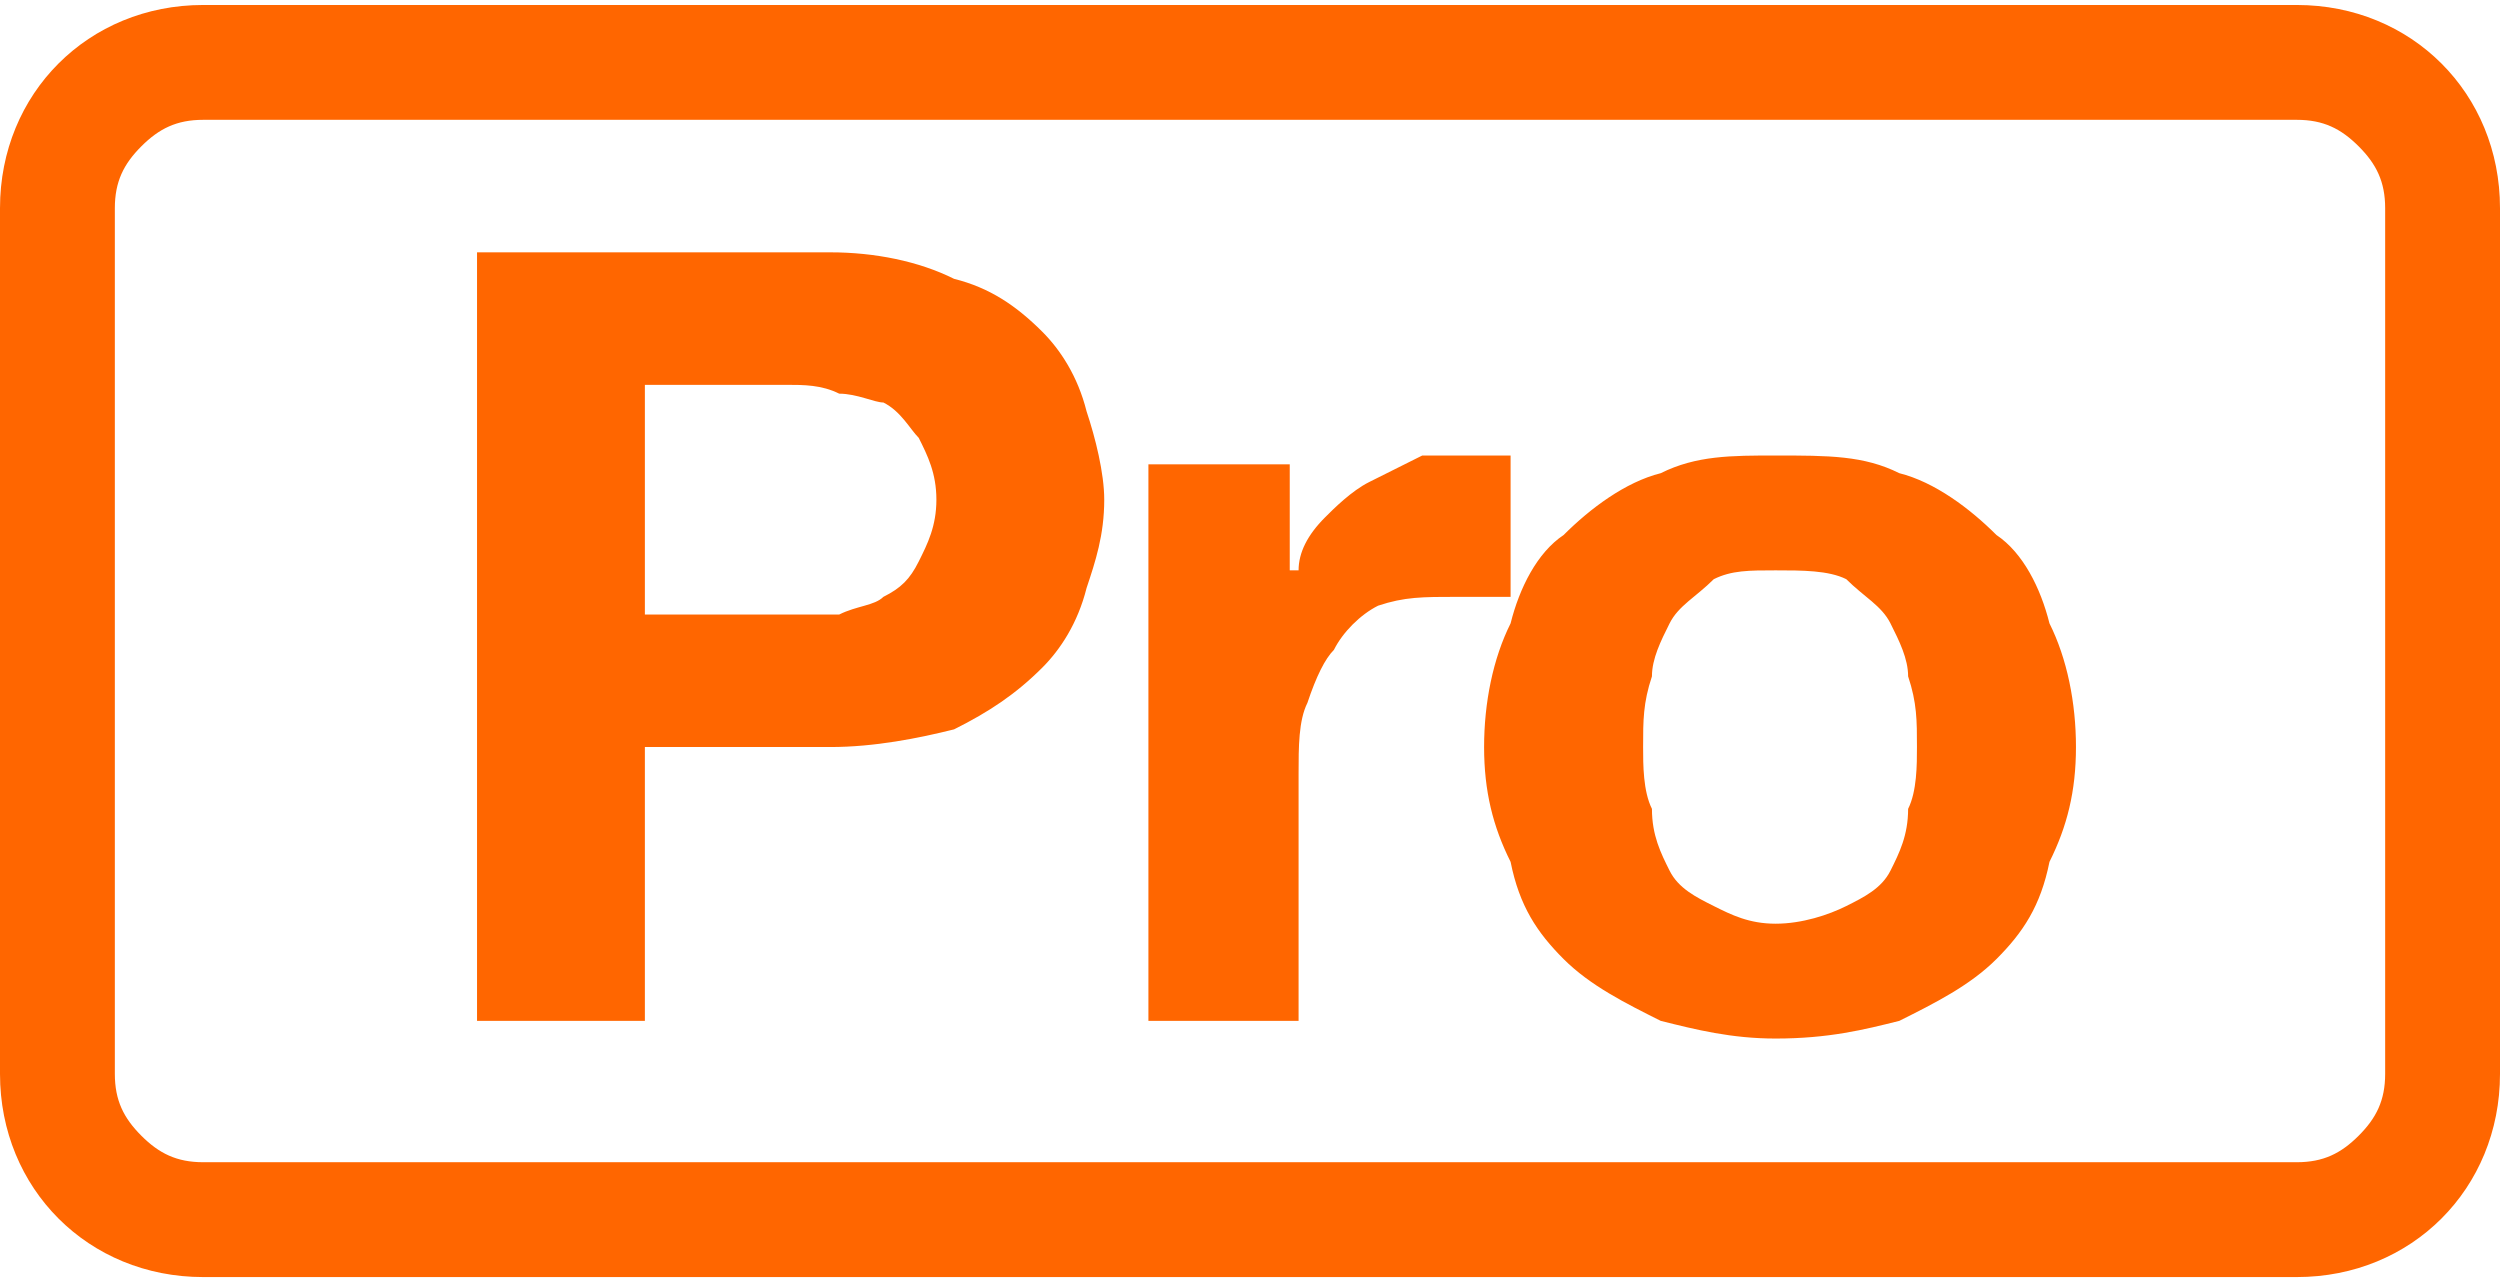 <?xml version="1.0" encoding="UTF-8"?>
<!DOCTYPE svg PUBLIC "-//W3C//DTD SVG 1.1//EN" "http://www.w3.org/Graphics/SVG/1.1/DTD/svg11.dtd">
<!-- Creator: CorelDRAW -->
<svg xmlns="http://www.w3.org/2000/svg" xml:space="preserve" width="39px" height="20px" version="1.1" style="shape-rendering:geometricPrecision; text-rendering:geometricPrecision; image-rendering:optimizeQuality; fill-rule:evenodd; clip-rule:evenodd"
viewBox="0 0 2.83 1.44"
 xmlns:xlink="http://www.w3.org/1999/xlink"
 xmlns:xodm="http://www.corel.com/coreldraw/odm/2003">
 <defs>
  <style type="text/css">
   <![CDATA[
    .fil0 {fill:#FF6600}
    .fil1 {fill:#FF6600;fill-rule:nonzero}
   ]]>
  </style>
 </defs>
 <g id="Plan_x0020_1">
  <g>
   <path class="fil0" d="M0.23 0l2.37 0c0.13,0 0.23,0.1 0.23,0.23l0 0.98c0,0.13 -0.1,0.23 -0.23,0.23l-2.37 0c-0.13,0 -0.23,-0.1 -0.23,-0.23l0 -0.98c0,-0.13 0.1,-0.23 0.23,-0.23zm2.37 0.13l-2.37 0c-0.03,0 -0.05,0.01 -0.07,0.03 -0.02,0.02 -0.03,0.04 -0.03,0.07l0 0.98c0,0.03 0.01,0.05 0.03,0.07 0.02,0.02 0.04,0.03 0.07,0.03l2.37 0c0.03,0 0.05,-0.01 0.07,-0.03 0.02,-0.02 0.03,-0.04 0.03,-0.07l0 -0.98c0,-0.03 -0.01,-0.05 -0.03,-0.07 -0.02,-0.02 -0.04,-0.03 -0.07,-0.03z"/>
  </g>
  <path class="fil1" d="M0.73 0.69l0 -0.26 0.16 0c0.02,0 0.04,0 0.06,0.01 0.02,0 0.04,0.01 0.05,0.01 0.02,0.01 0.03,0.03 0.04,0.04 0.01,0.02 0.02,0.04 0.02,0.07 0,0.03 -0.01,0.05 -0.02,0.07 -0.01,0.02 -0.02,0.03 -0.04,0.04 -0.01,0.01 -0.03,0.01 -0.05,0.02 -0.02,0 -0.04,0 -0.06,0l-0.16 0zm-0.19 -0.41l0 0.87 0.19 0 0 -0.31 0.21 0c0.05,0 0.1,-0.01 0.14,-0.02 0.04,-0.02 0.07,-0.04 0.1,-0.07 0.02,-0.02 0.04,-0.05 0.05,-0.09 0.01,-0.03 0.02,-0.06 0.02,-0.1 0,-0.03 -0.01,-0.07 -0.02,-0.1 -0.01,-0.04 -0.03,-0.07 -0.05,-0.09 -0.03,-0.03 -0.06,-0.05 -0.1,-0.06 -0.04,-0.02 -0.09,-0.03 -0.14,-0.03l-0.4 0zm0.76 0.24l0 0.63 0.17 0 0 -0.28c0,-0.03 0,-0.06 0.01,-0.08 0.01,-0.03 0.02,-0.05 0.03,-0.06 0.01,-0.02 0.03,-0.04 0.05,-0.05 0.03,-0.01 0.05,-0.01 0.09,-0.01 0.01,0 0.02,0 0.03,0 0.01,0 0.02,0 0.03,0l0 -0.16c-0.01,0 -0.03,0 -0.04,0 -0.02,0 -0.04,0 -0.06,0 -0.02,0.01 -0.04,0.02 -0.06,0.03 -0.02,0.01 -0.04,0.03 -0.05,0.04 -0.02,0.02 -0.03,0.04 -0.03,0.06l-0.01 0 0 -0.12 -0.16 0zm0.56 0.32c0,-0.03 0,-0.05 0.01,-0.08 0,-0.02 0.01,-0.04 0.02,-0.06 0.01,-0.02 0.03,-0.03 0.05,-0.05 0.02,-0.01 0.04,-0.01 0.07,-0.01 0.03,0 0.06,0 0.08,0.01 0.02,0.02 0.04,0.03 0.05,0.05 0.01,0.02 0.02,0.04 0.02,0.06 0.01,0.03 0.01,0.05 0.01,0.08 0,0.02 0,0.05 -0.01,0.07 0,0.03 -0.01,0.05 -0.02,0.07 -0.01,0.02 -0.03,0.03 -0.05,0.04 -0.02,0.01 -0.05,0.02 -0.08,0.02 -0.03,0 -0.05,-0.01 -0.07,-0.02 -0.02,-0.01 -0.04,-0.02 -0.05,-0.04 -0.01,-0.02 -0.02,-0.04 -0.02,-0.07 -0.01,-0.02 -0.01,-0.05 -0.01,-0.07zm-0.18 0c0,0.05 0.01,0.09 0.03,0.13 0.01,0.05 0.03,0.08 0.06,0.11 0.03,0.03 0.07,0.05 0.11,0.07 0.04,0.01 0.08,0.02 0.13,0.02 0.06,0 0.1,-0.01 0.14,-0.02 0.04,-0.02 0.08,-0.04 0.11,-0.07 0.03,-0.03 0.05,-0.06 0.06,-0.11 0.02,-0.04 0.03,-0.08 0.03,-0.13 0,-0.05 -0.01,-0.1 -0.03,-0.14 -0.01,-0.04 -0.03,-0.08 -0.06,-0.1 -0.03,-0.03 -0.07,-0.06 -0.11,-0.07 -0.04,-0.02 -0.08,-0.02 -0.14,-0.02 -0.05,0 -0.09,0 -0.13,0.02 -0.04,0.01 -0.08,0.04 -0.11,0.07 -0.03,0.02 -0.05,0.06 -0.06,0.1 -0.02,0.04 -0.03,0.09 -0.03,0.14z"/>
 </g>
</svg>
